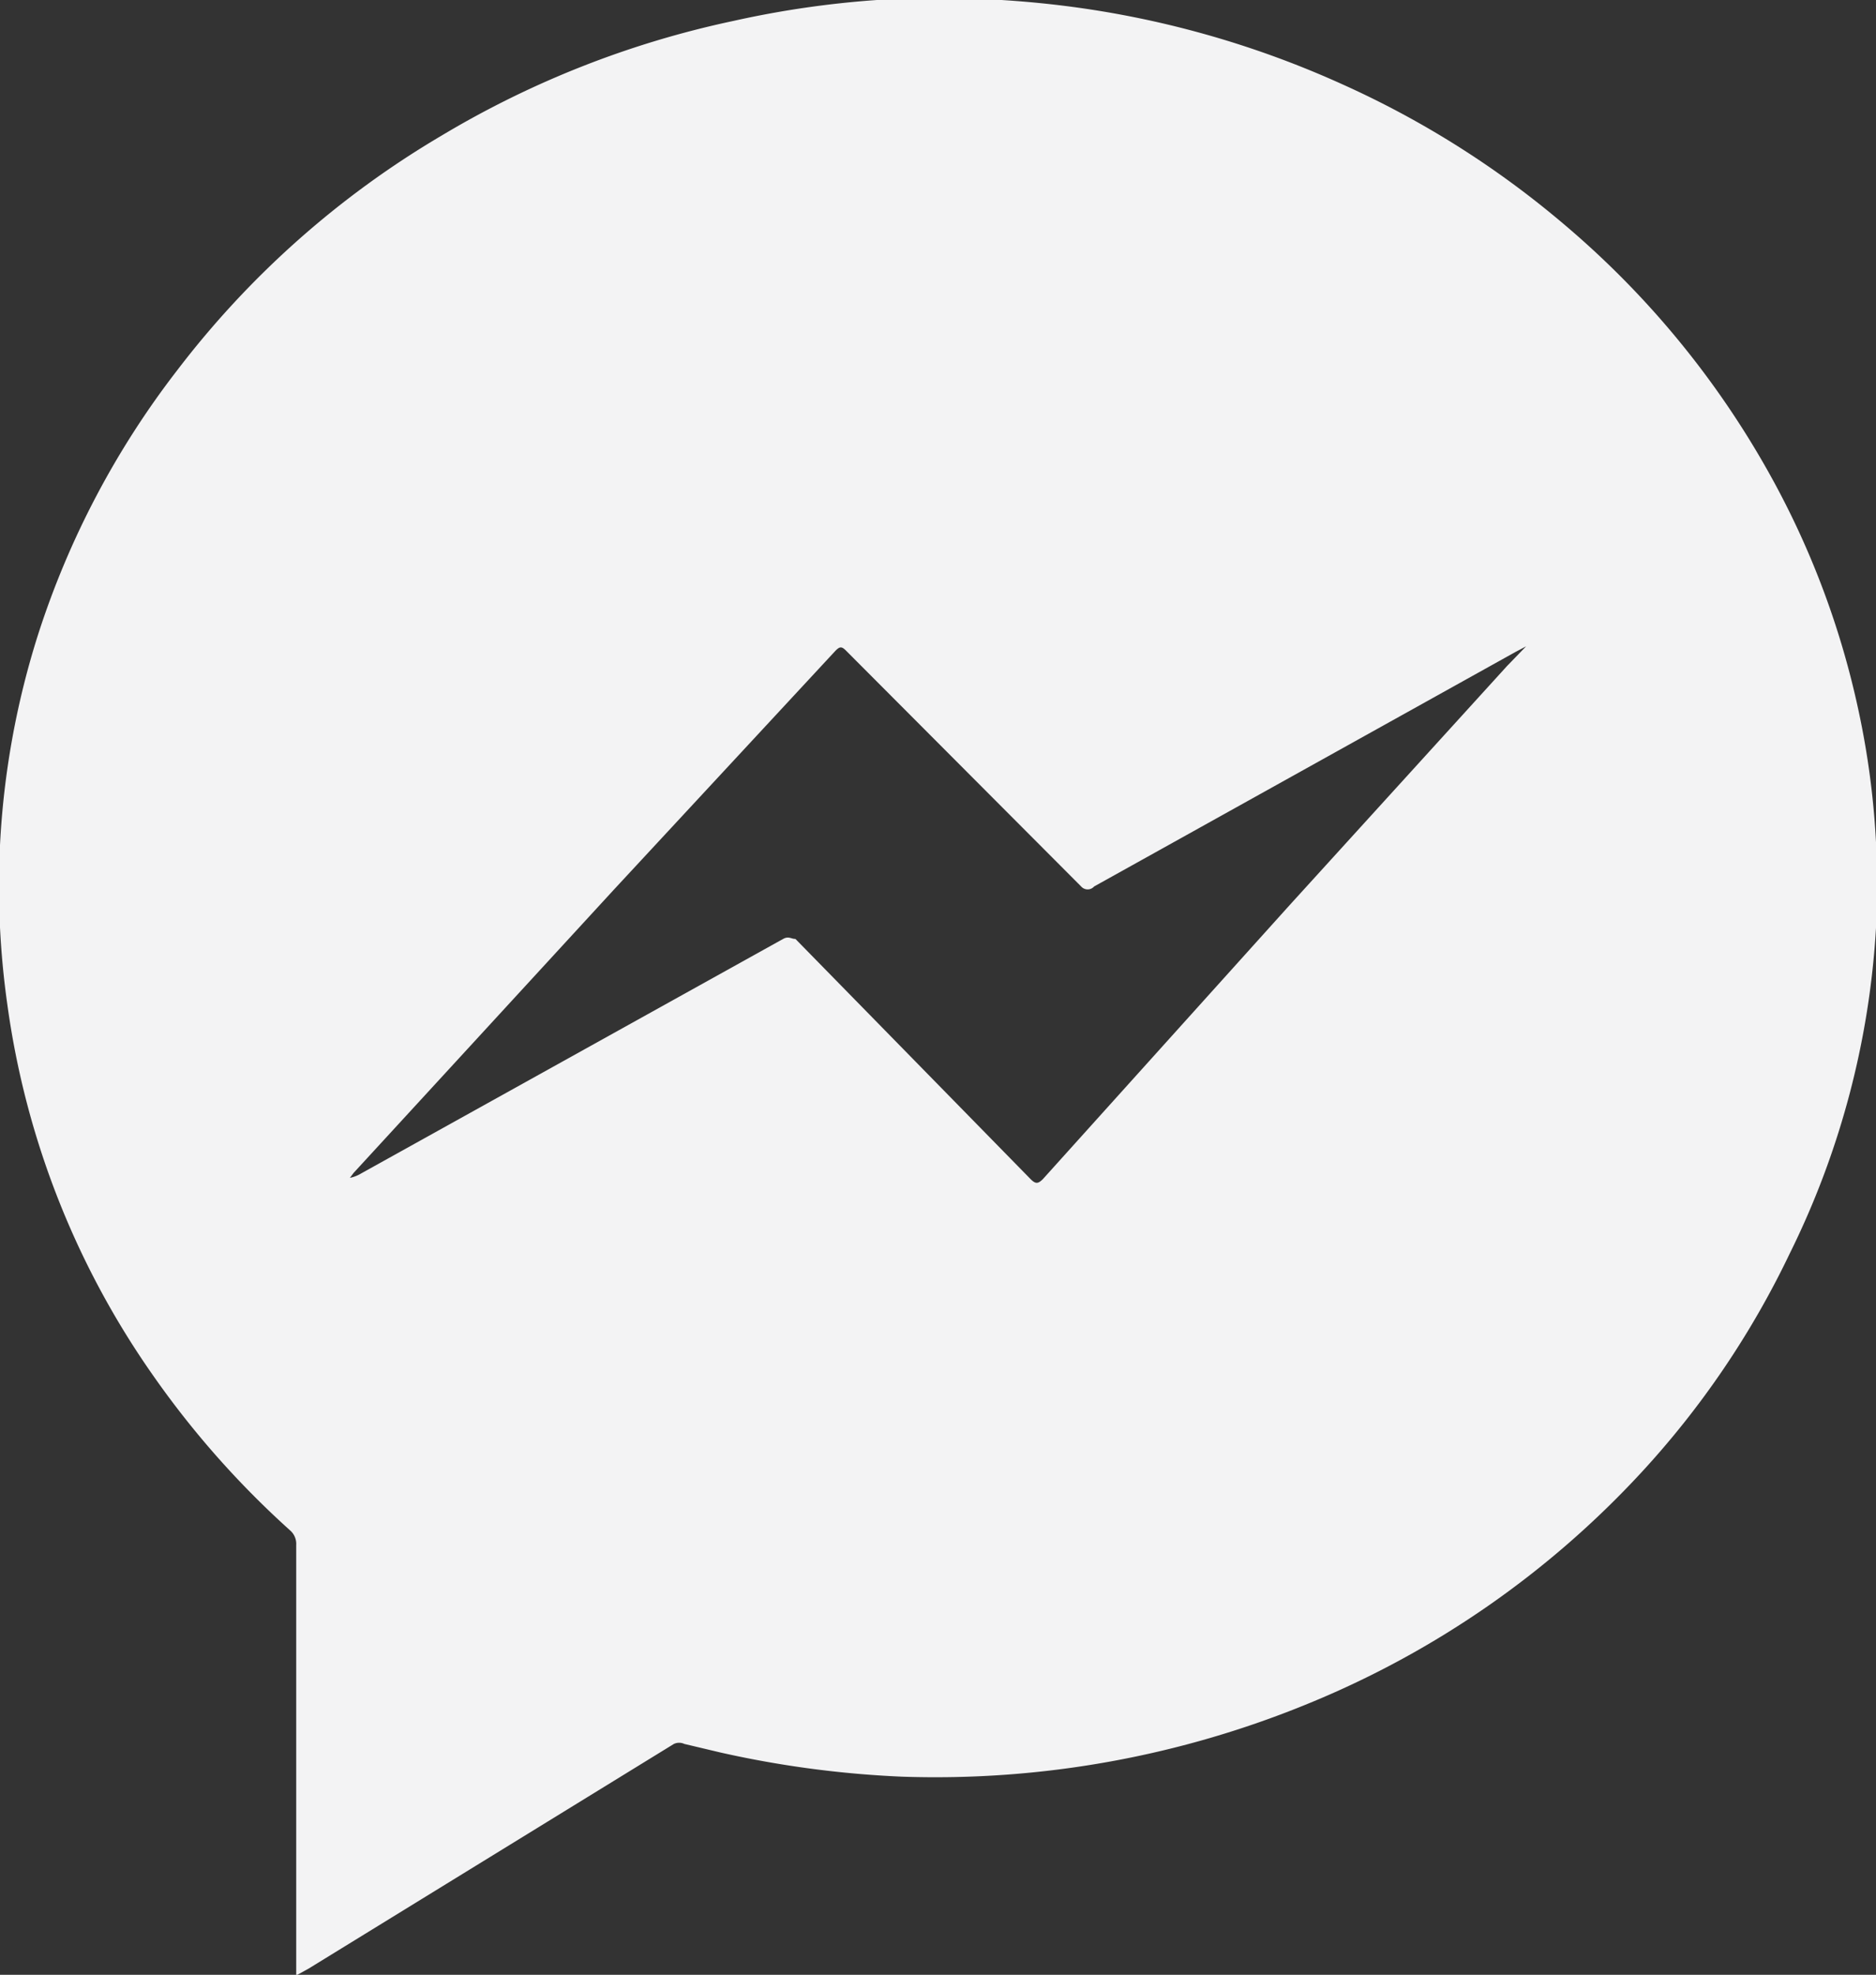 <svg id="Layer_1" data-name="Layer 1" xmlns="http://www.w3.org/2000/svg" viewBox="0 0 30.4 31.99"><rect x="0" y="0" width="30.4" height="31.99" fill="#333333" stroke="none"/><defs><style>.cls-1{fill:#f3f3f4;}</style></defs><title>Artboard 1</title><path class="cls-1" d="M4.8,32v-.17q0-3.4,0-6.8a.29.29,0,0,0-.1-.24,14.7,14.7,0,0,1-2.22-2.51,13.68,13.68,0,0,1-2.36-6A13.67,13.67,0,0,1,0,13.69a13.48,13.48,0,0,1,.62-3.42A14,14,0,0,1,2.87,6a14.91,14.91,0,0,1,4.28-3.8A15.44,15.44,0,0,1,11.88.34,15.69,15.69,0,0,1,14.21,0a16.44,16.44,0,0,1,3,.09,15.6,15.6,0,0,1,4.53,1.27,15.11,15.11,0,0,1,3.6,2.27,14.58,14.58,0,0,1,3.44,4.24,13.79,13.79,0,0,1,1.33,3.61,13.4,13.4,0,0,1,.29,3.55A13.66,13.66,0,0,1,29,20.31a14.33,14.33,0,0,1-2.4,3.54,15.15,15.15,0,0,1-5.36,3.73,15.9,15.9,0,0,1-6.63,1.2,16.63,16.63,0,0,1-2.93-.39l-.59-.14a.2.2,0,0,0-.17,0L5,31.89ZM24.73,10.47l0,0-.17.09-6.83,3.8a.14.14,0,0,1-.21,0l-3.81-3.82c-.07-.07-.1-.07-.17,0L9.94,14.42,5.73,19l-.06.08a.57.57,0,0,0,.18-.07l6.84-3.8c.09-.05.13,0,.2,0L16.7,19.1c.08.08.12.08.2,0l4-4.44,3.52-3.87Z"/></svg>